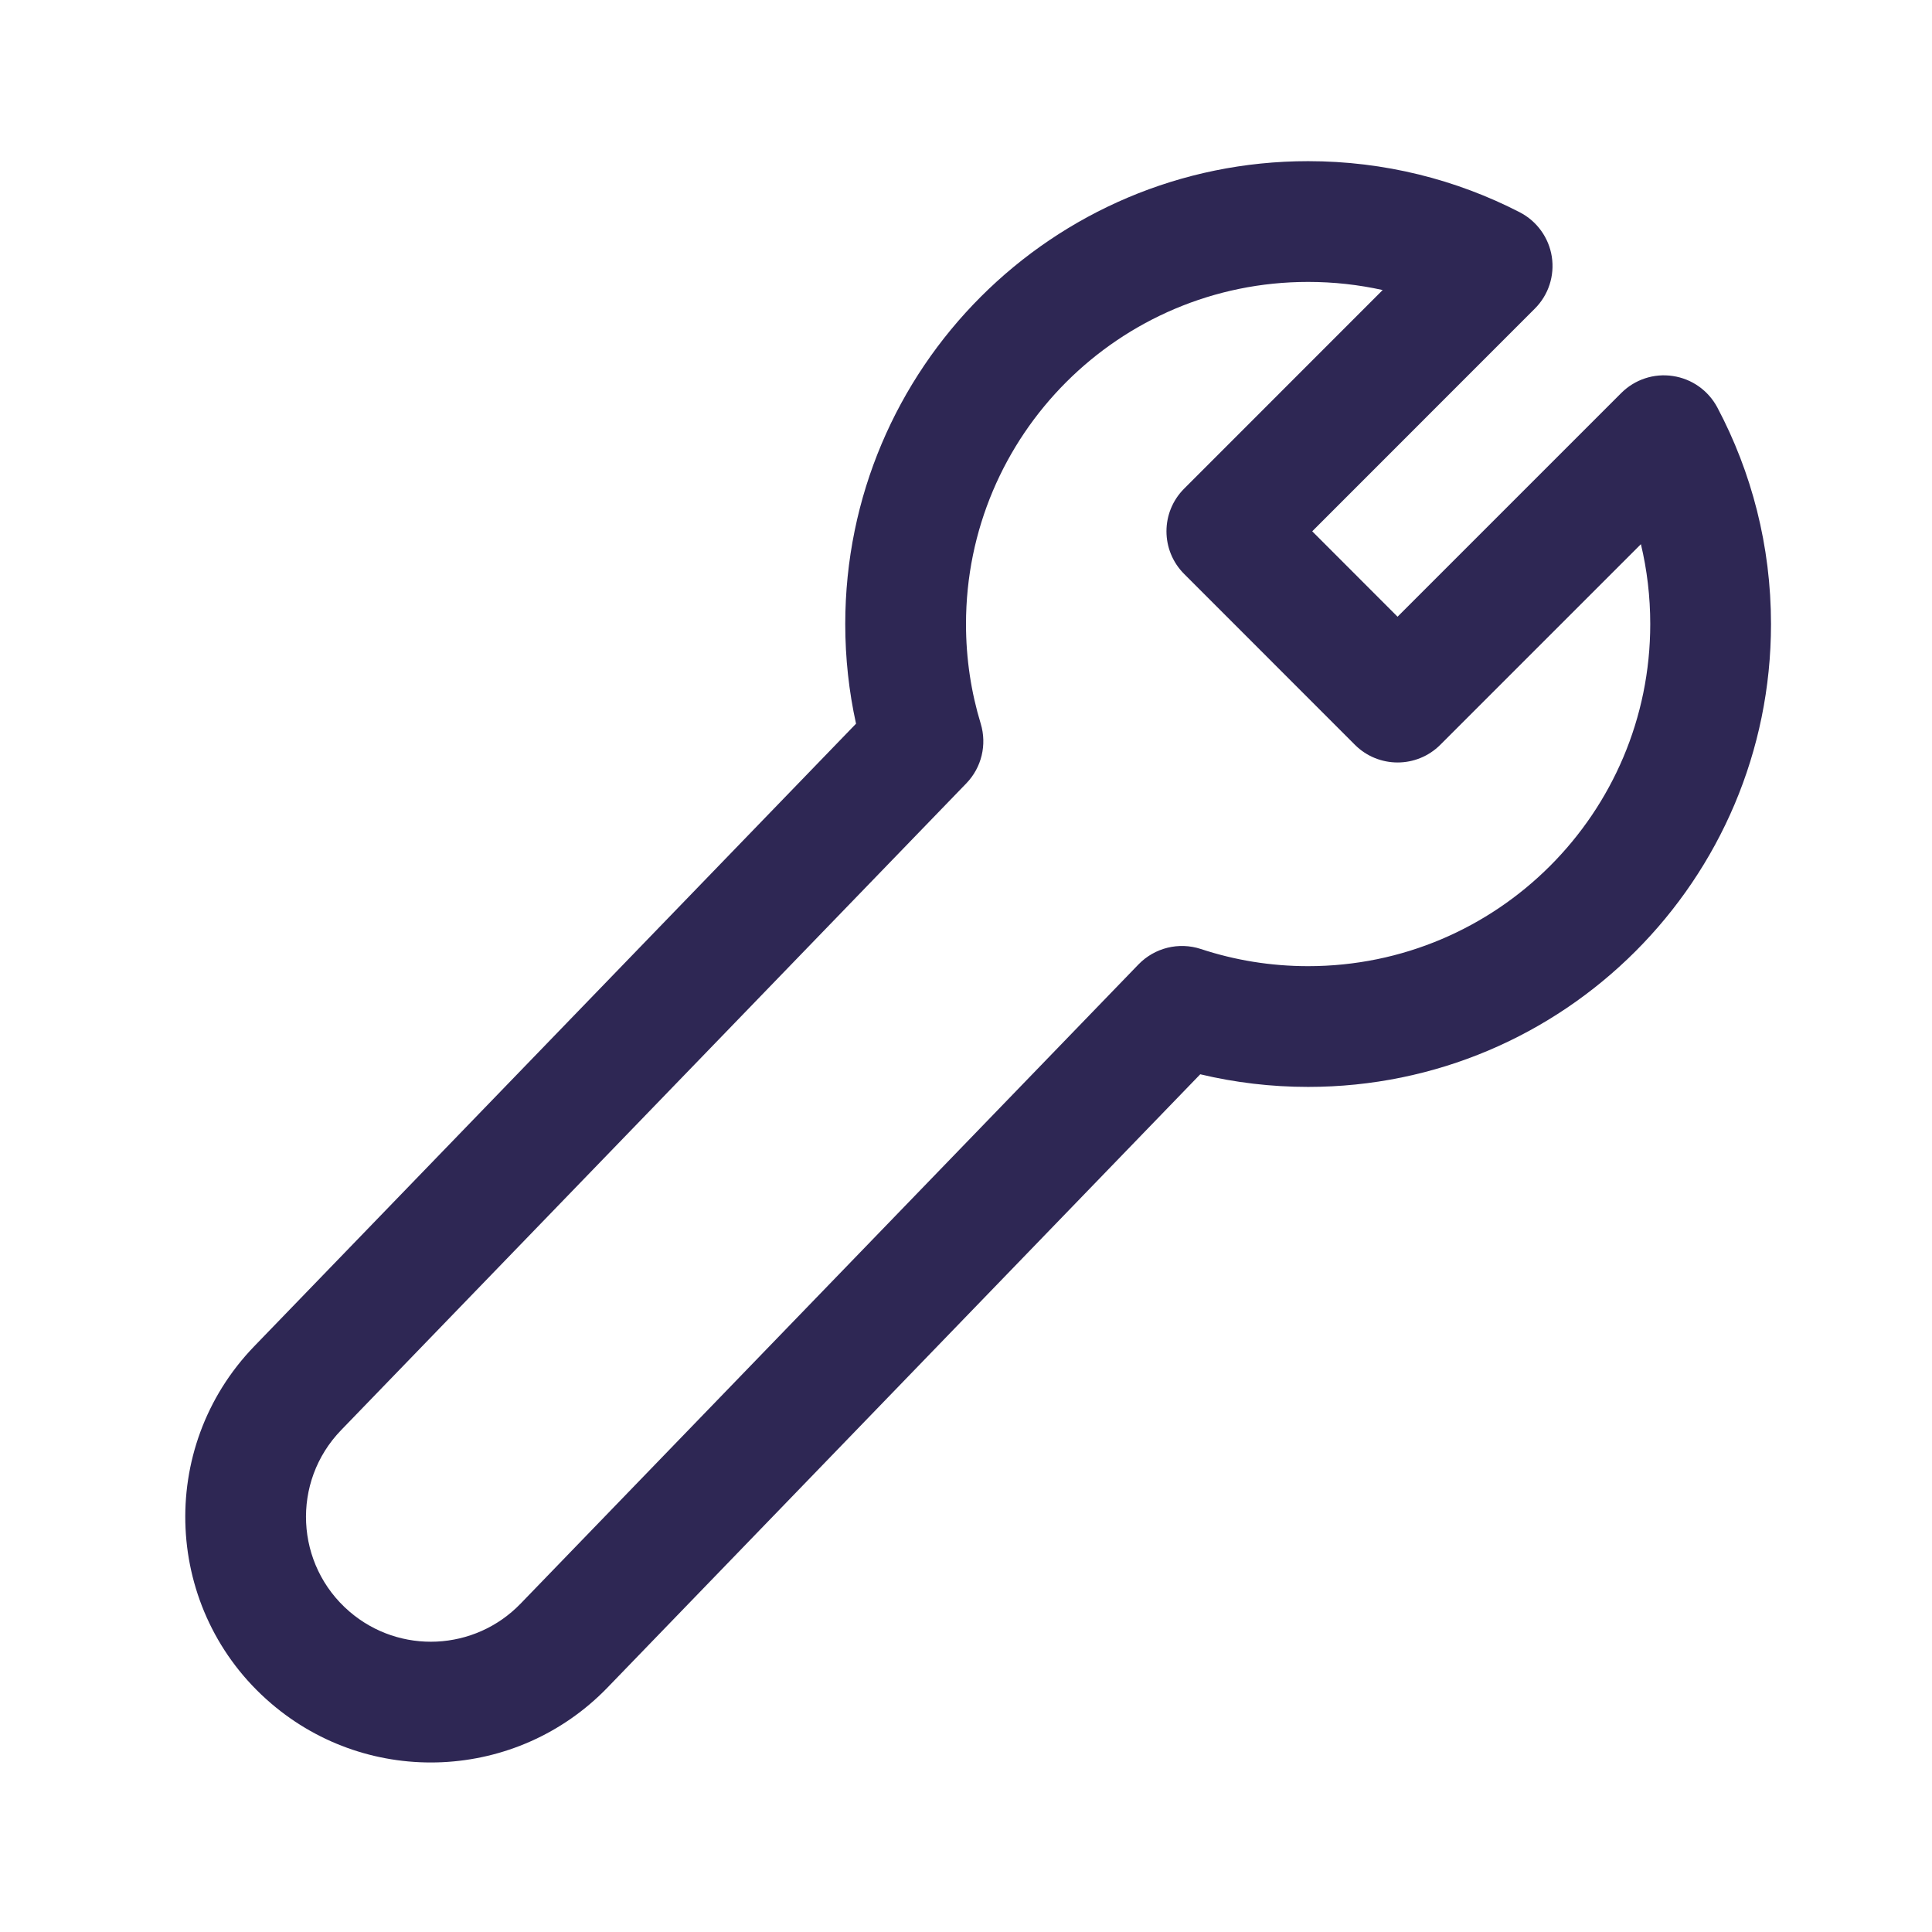 <?xml version="1.0" encoding="UTF-8" standalone="no"?>
<svg width="100%" height="100%" viewBox="0 0 24 24" fill="none" xmlns="http://www.w3.org/2000/svg">
<path d="M10.5 7.752C10.5 4.576 13.075 2.002 16.25 2.002C17.196 2.002 18.091 2.231 18.879 2.637C19.092 2.747 19.24 2.952 19.277 3.188C19.314 3.425 19.236 3.665 19.066 3.834L16.301 6.6L17.361 7.661L20.14 4.882C20.308 4.714 20.546 4.635 20.781 4.671C21.017 4.706 21.221 4.851 21.333 5.061C21.759 5.865 22 6.781 22 7.752C22 10.928 19.426 13.502 16.25 13.502C15.79 13.502 15.341 13.448 14.91 13.345L7.546 20.964C6.424 22.124 4.592 22.21 3.367 21.16C2.033 20.017 1.938 17.986 3.159 16.723L10.634 8.99C10.546 8.591 10.5 8.176 10.5 7.752ZM16.25 3.502C13.903 3.502 12 5.405 12 7.752C12 8.184 12.064 8.6 12.183 8.99C12.262 9.251 12.194 9.534 12.005 9.73L4.237 17.766C3.616 18.408 3.665 19.44 4.343 20.021C4.966 20.555 5.897 20.511 6.467 19.921L14.143 11.98C14.344 11.773 14.644 11.699 14.918 11.789C15.336 11.927 15.783 12.002 16.25 12.002C18.597 12.002 20.5 10.099 20.5 7.752C20.5 7.41 20.46 7.078 20.384 6.76L17.892 9.252C17.599 9.545 17.124 9.545 16.831 9.252L14.71 7.13C14.417 6.837 14.417 6.363 14.71 6.07L17.176 3.603C16.878 3.537 16.569 3.502 16.25 3.502Z" fill="#2E2754"/>
</svg>
